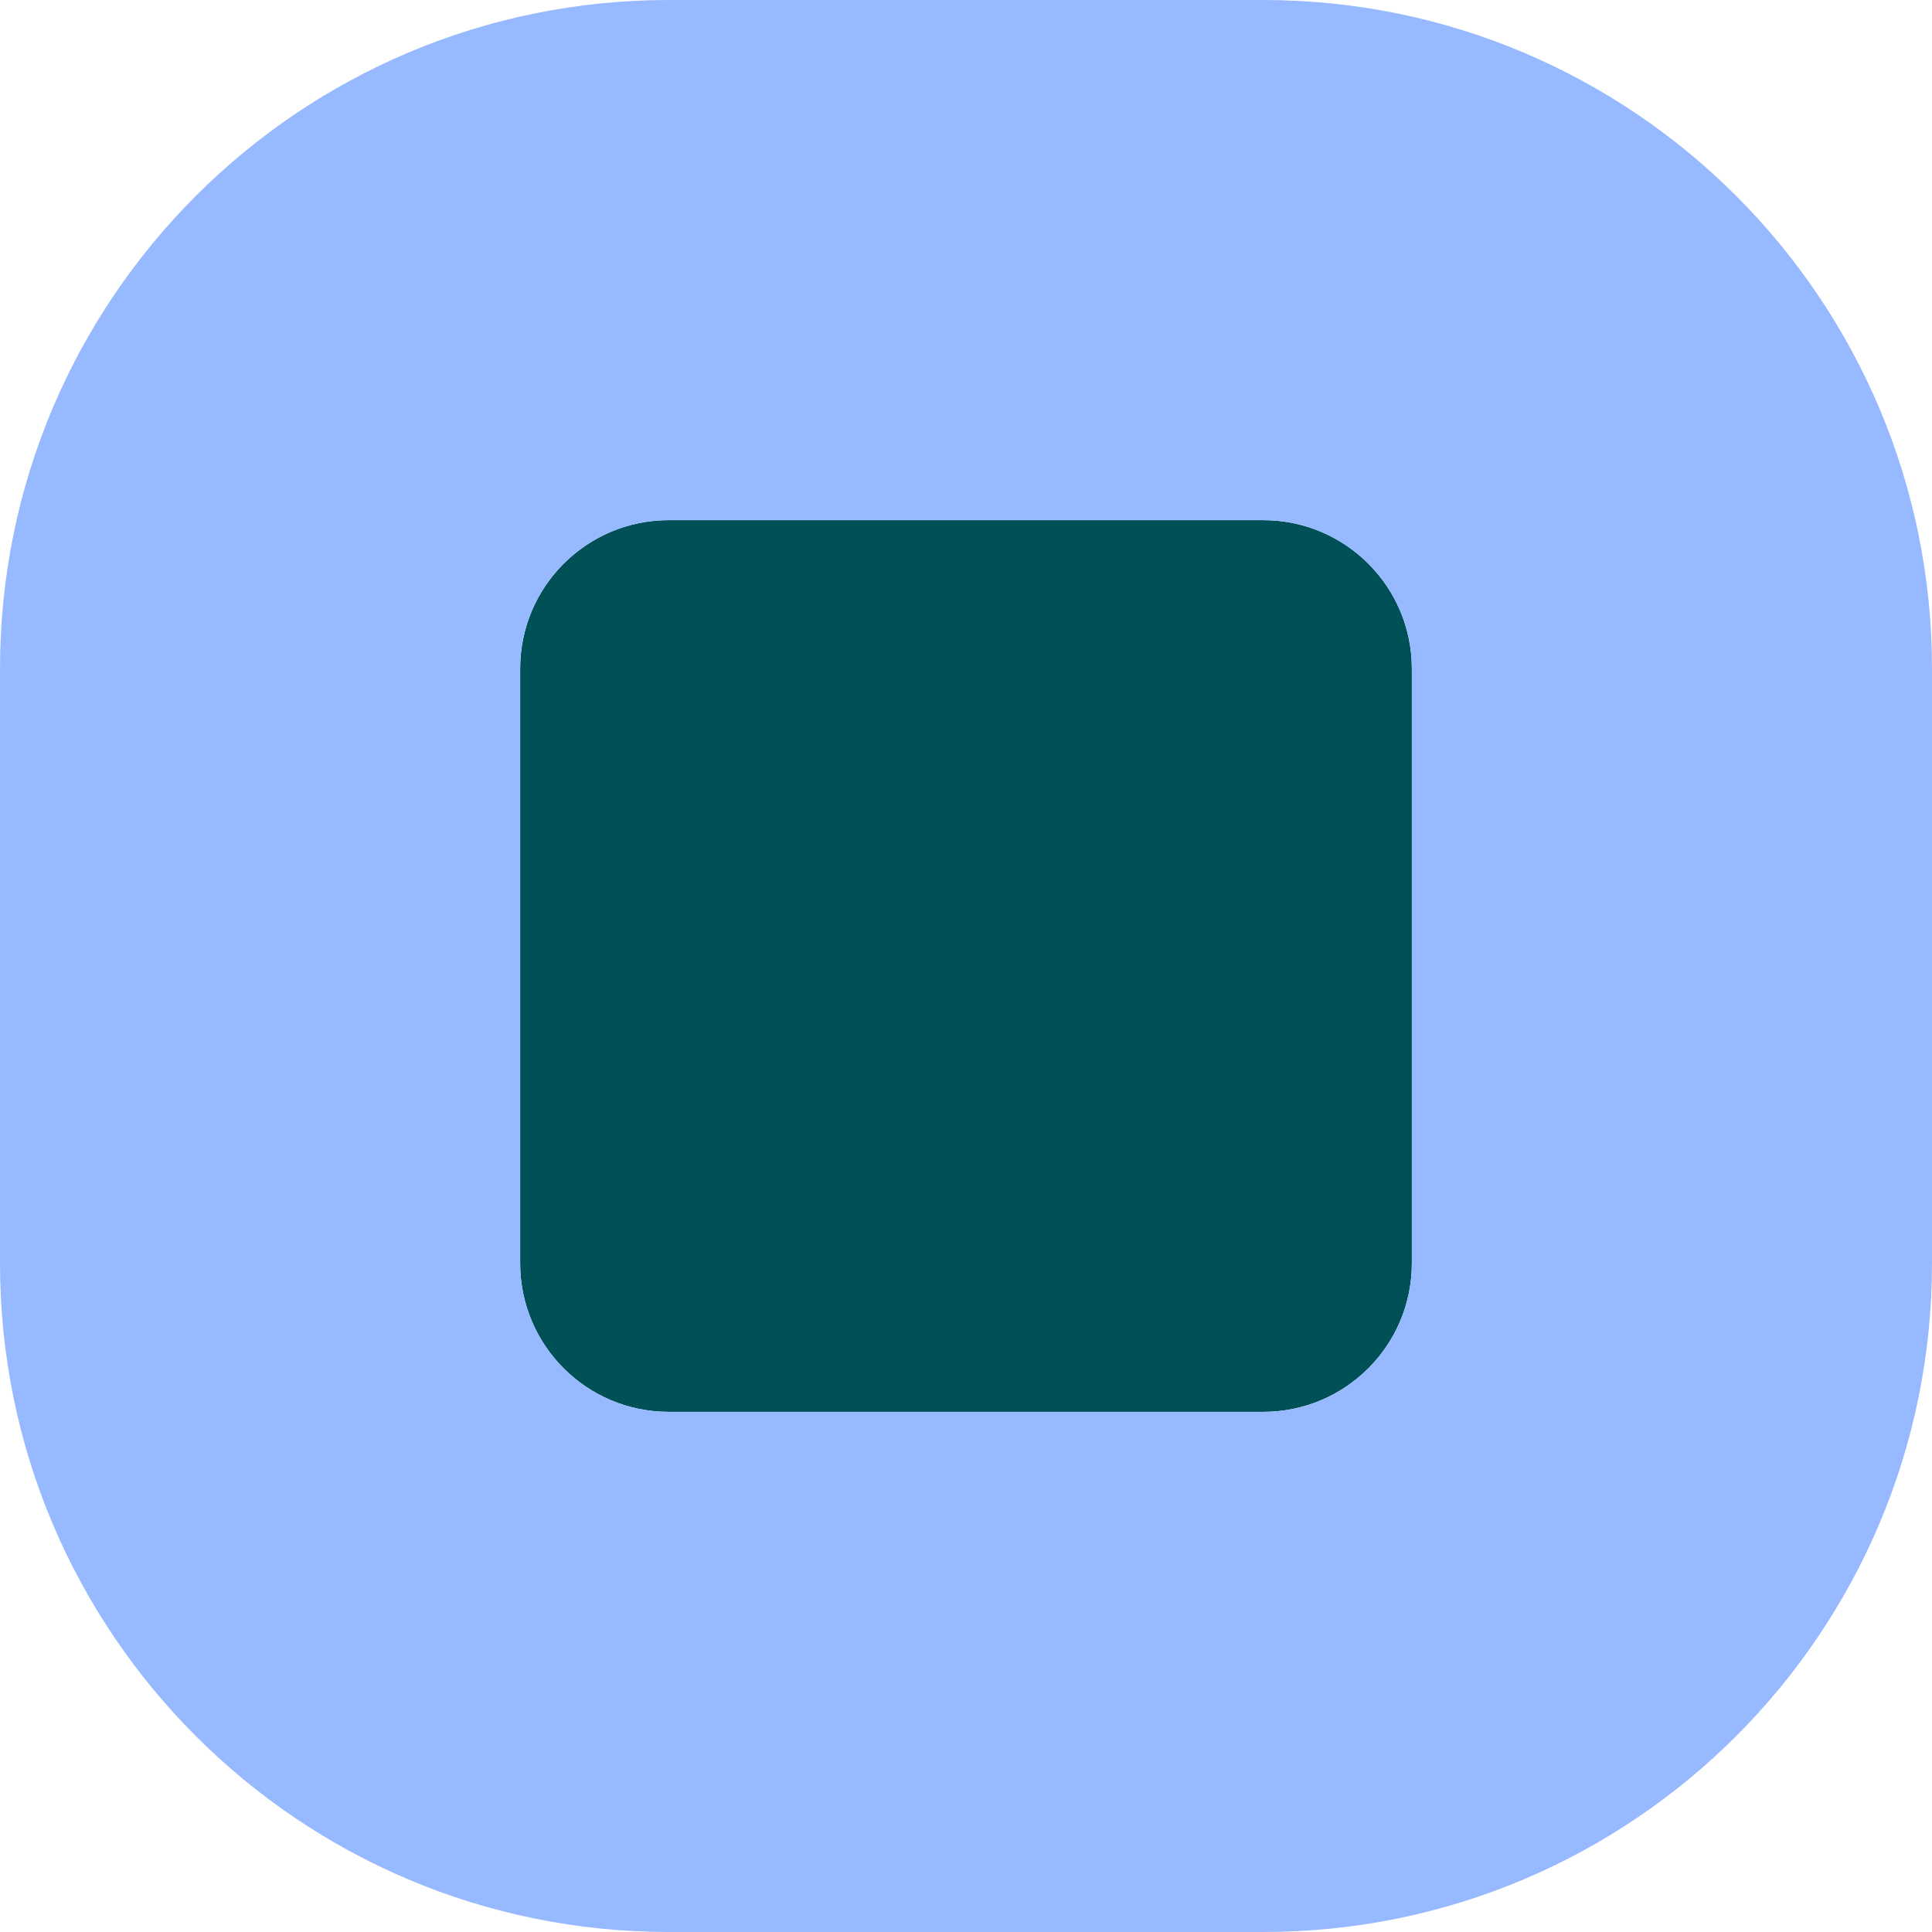 <svg width="26" height="26" viewBox="0 0 26 26" fill="none" xmlns="http://www.w3.org/2000/svg">
<g clip-path="url(#clip0_212_16108)">
<path d="M7 9C7 7.895 7.895 7 9 7H17C18.105 7 19 7.895 19 9V17C19 18.105 18.105 19 17 19H9C7.895 19 7 18.105 7 17V9Z" fill="#005057"/>
<path fill-rule="evenodd" clip-rule="evenodd" d="M9 0H17C21.971 0 26 4.029 26 9V17C26 21.971 21.971 26 17 26H9C4.029 26 0 21.971 0 17V9C0 4.029 4.029 0 9 0ZM9 7C7.895 7 7 7.895 7 9V17C7 18.105 7.895 19 9 19H17C18.105 19 19 18.105 19 17V9C19 7.895 18.105 7 17 7H9Z" fill="#97B9FF"/>
</g>
<defs>
<clipPath id="clip0_212_16108">
<rect width="26" height="26" fill="white"/>
</clipPath>
</defs>
</svg>
